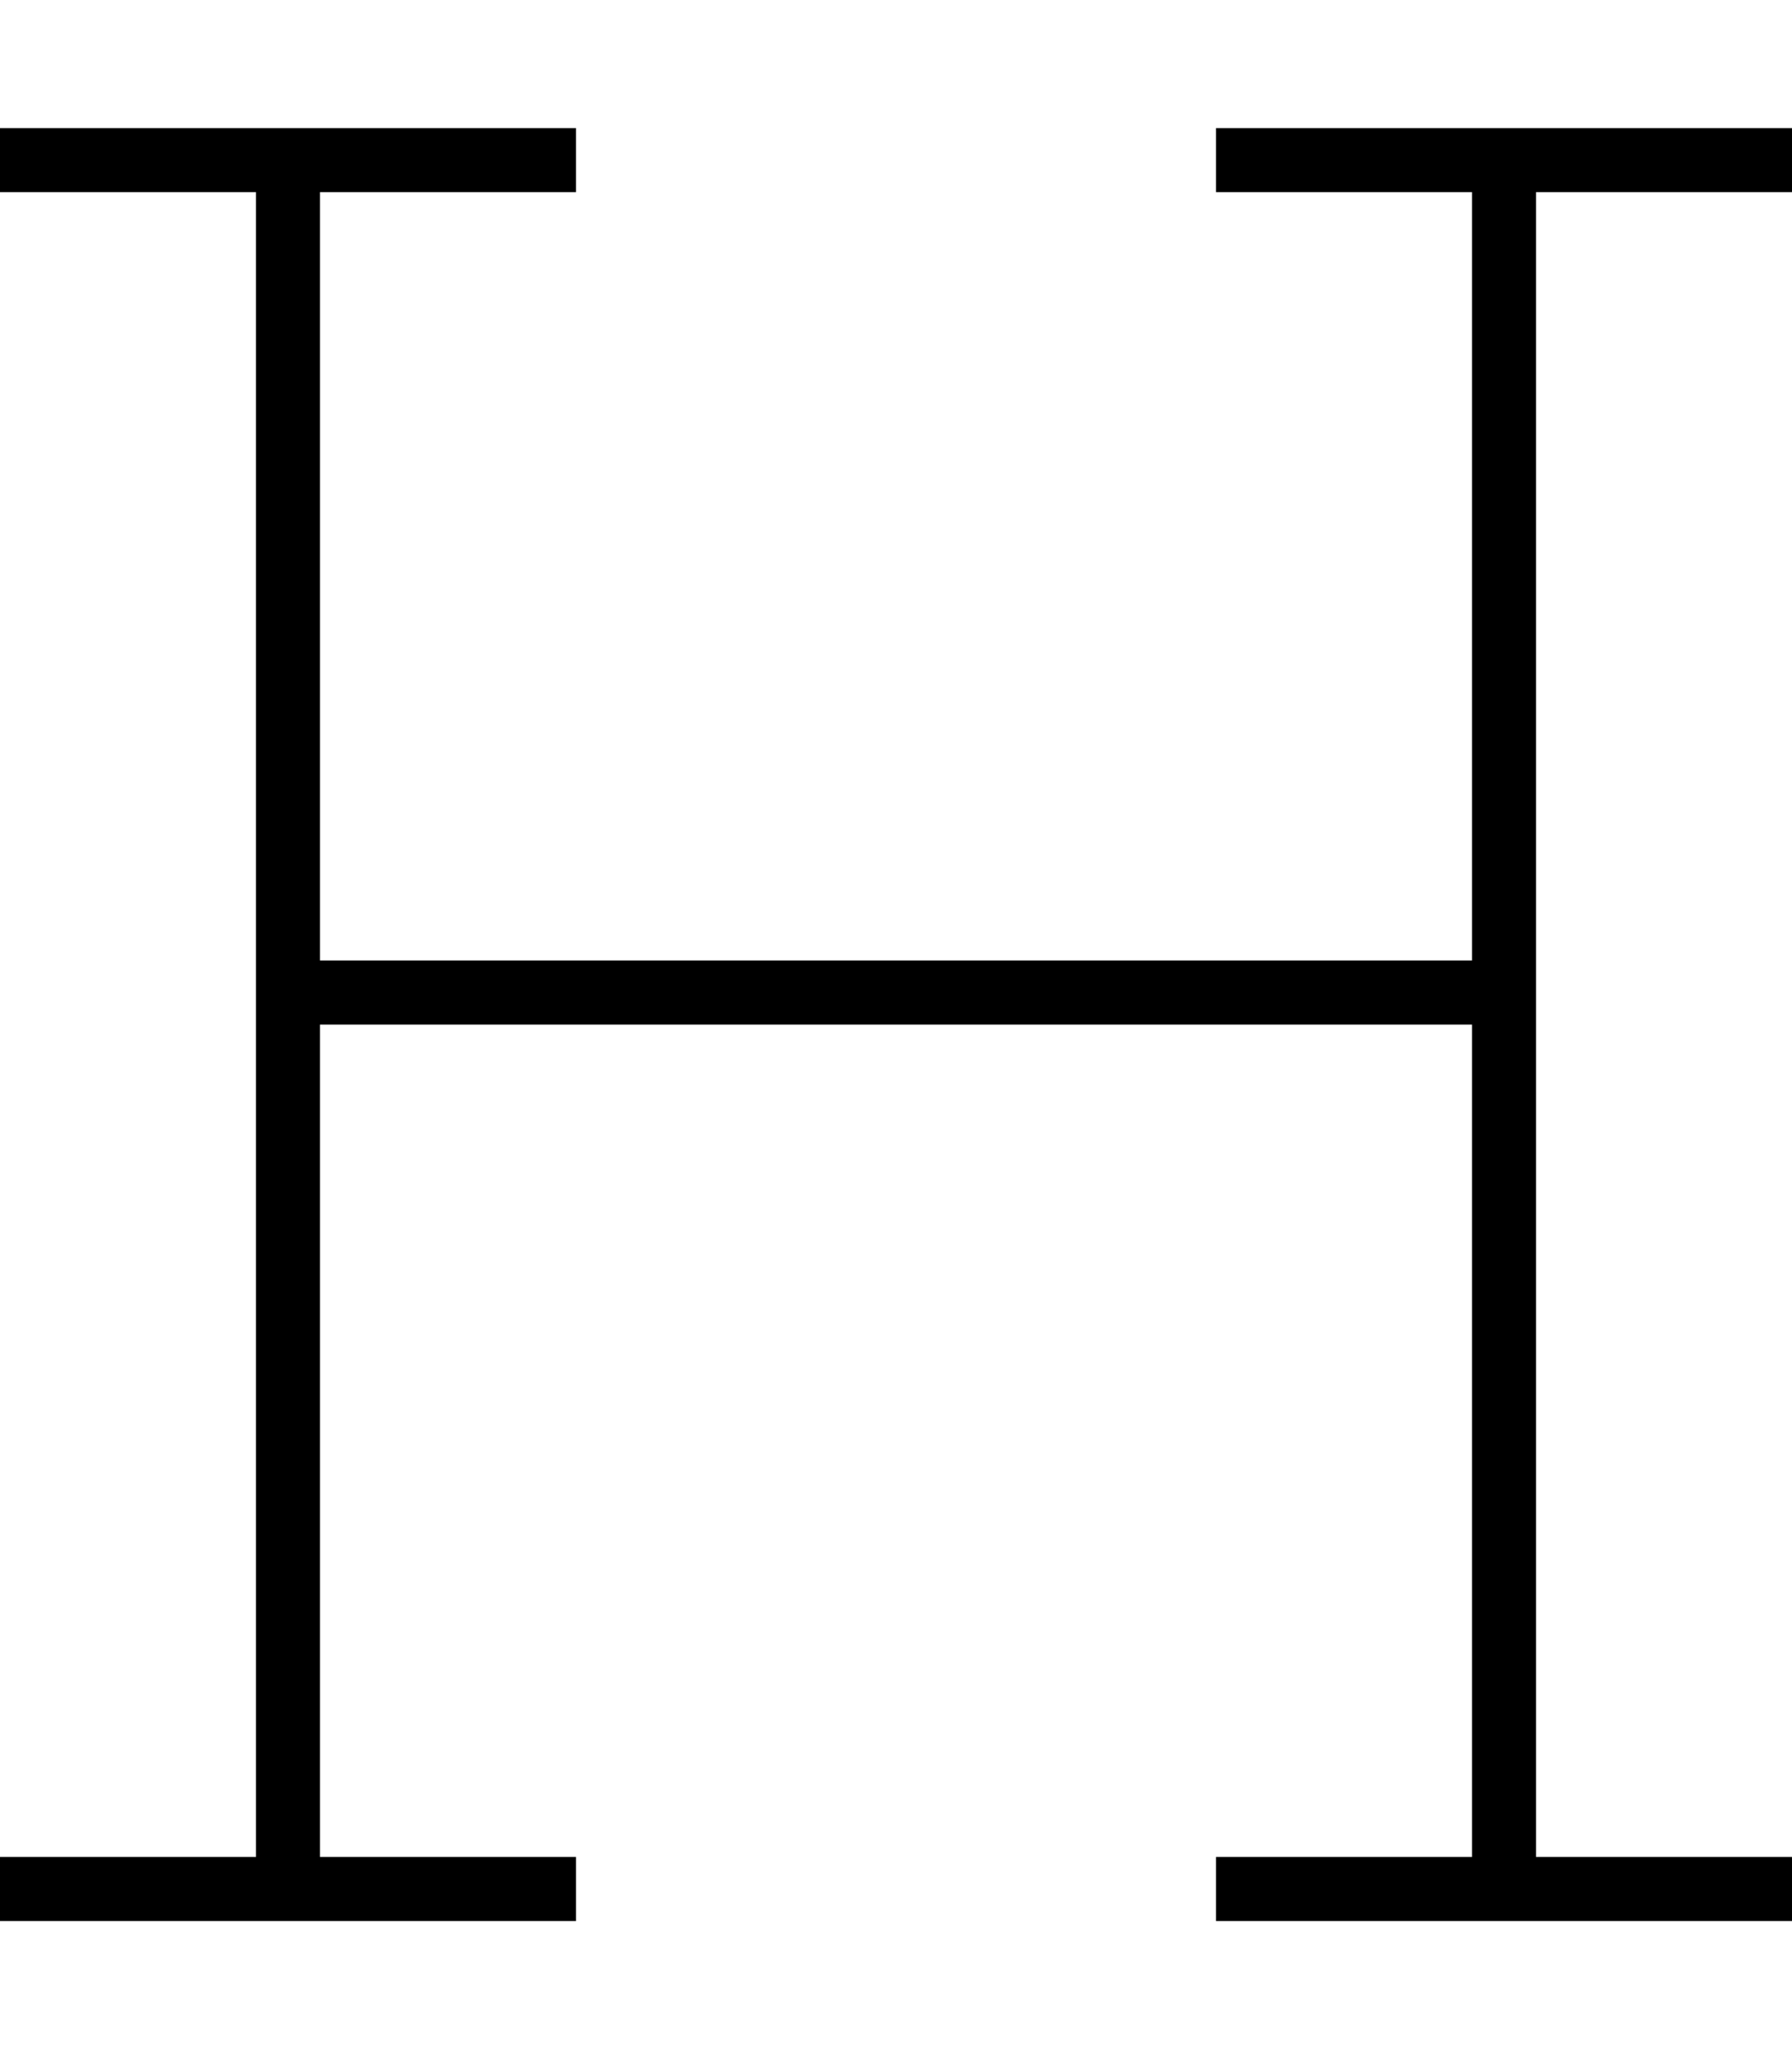<svg xmlns="http://www.w3.org/2000/svg" viewBox="0 0 448 512"><!--! Font Awesome Pro 6.5.2 by @fontawesome - https://fontawesome.com License - https://fontawesome.com/license (Commercial License) Copyright 2024 Fonticons, Inc. --><path d="M0 32H8 72h64 8V48h-8H80V240H368V48H312h-8V32h8 64 64 8V48h-8H384V248 464h56 8v16h-8H376 312h-8V464h8 56V256H80V464h56 8v16h-8H72 8 0V464H8 64V248 48H8 0V32z"/></svg>